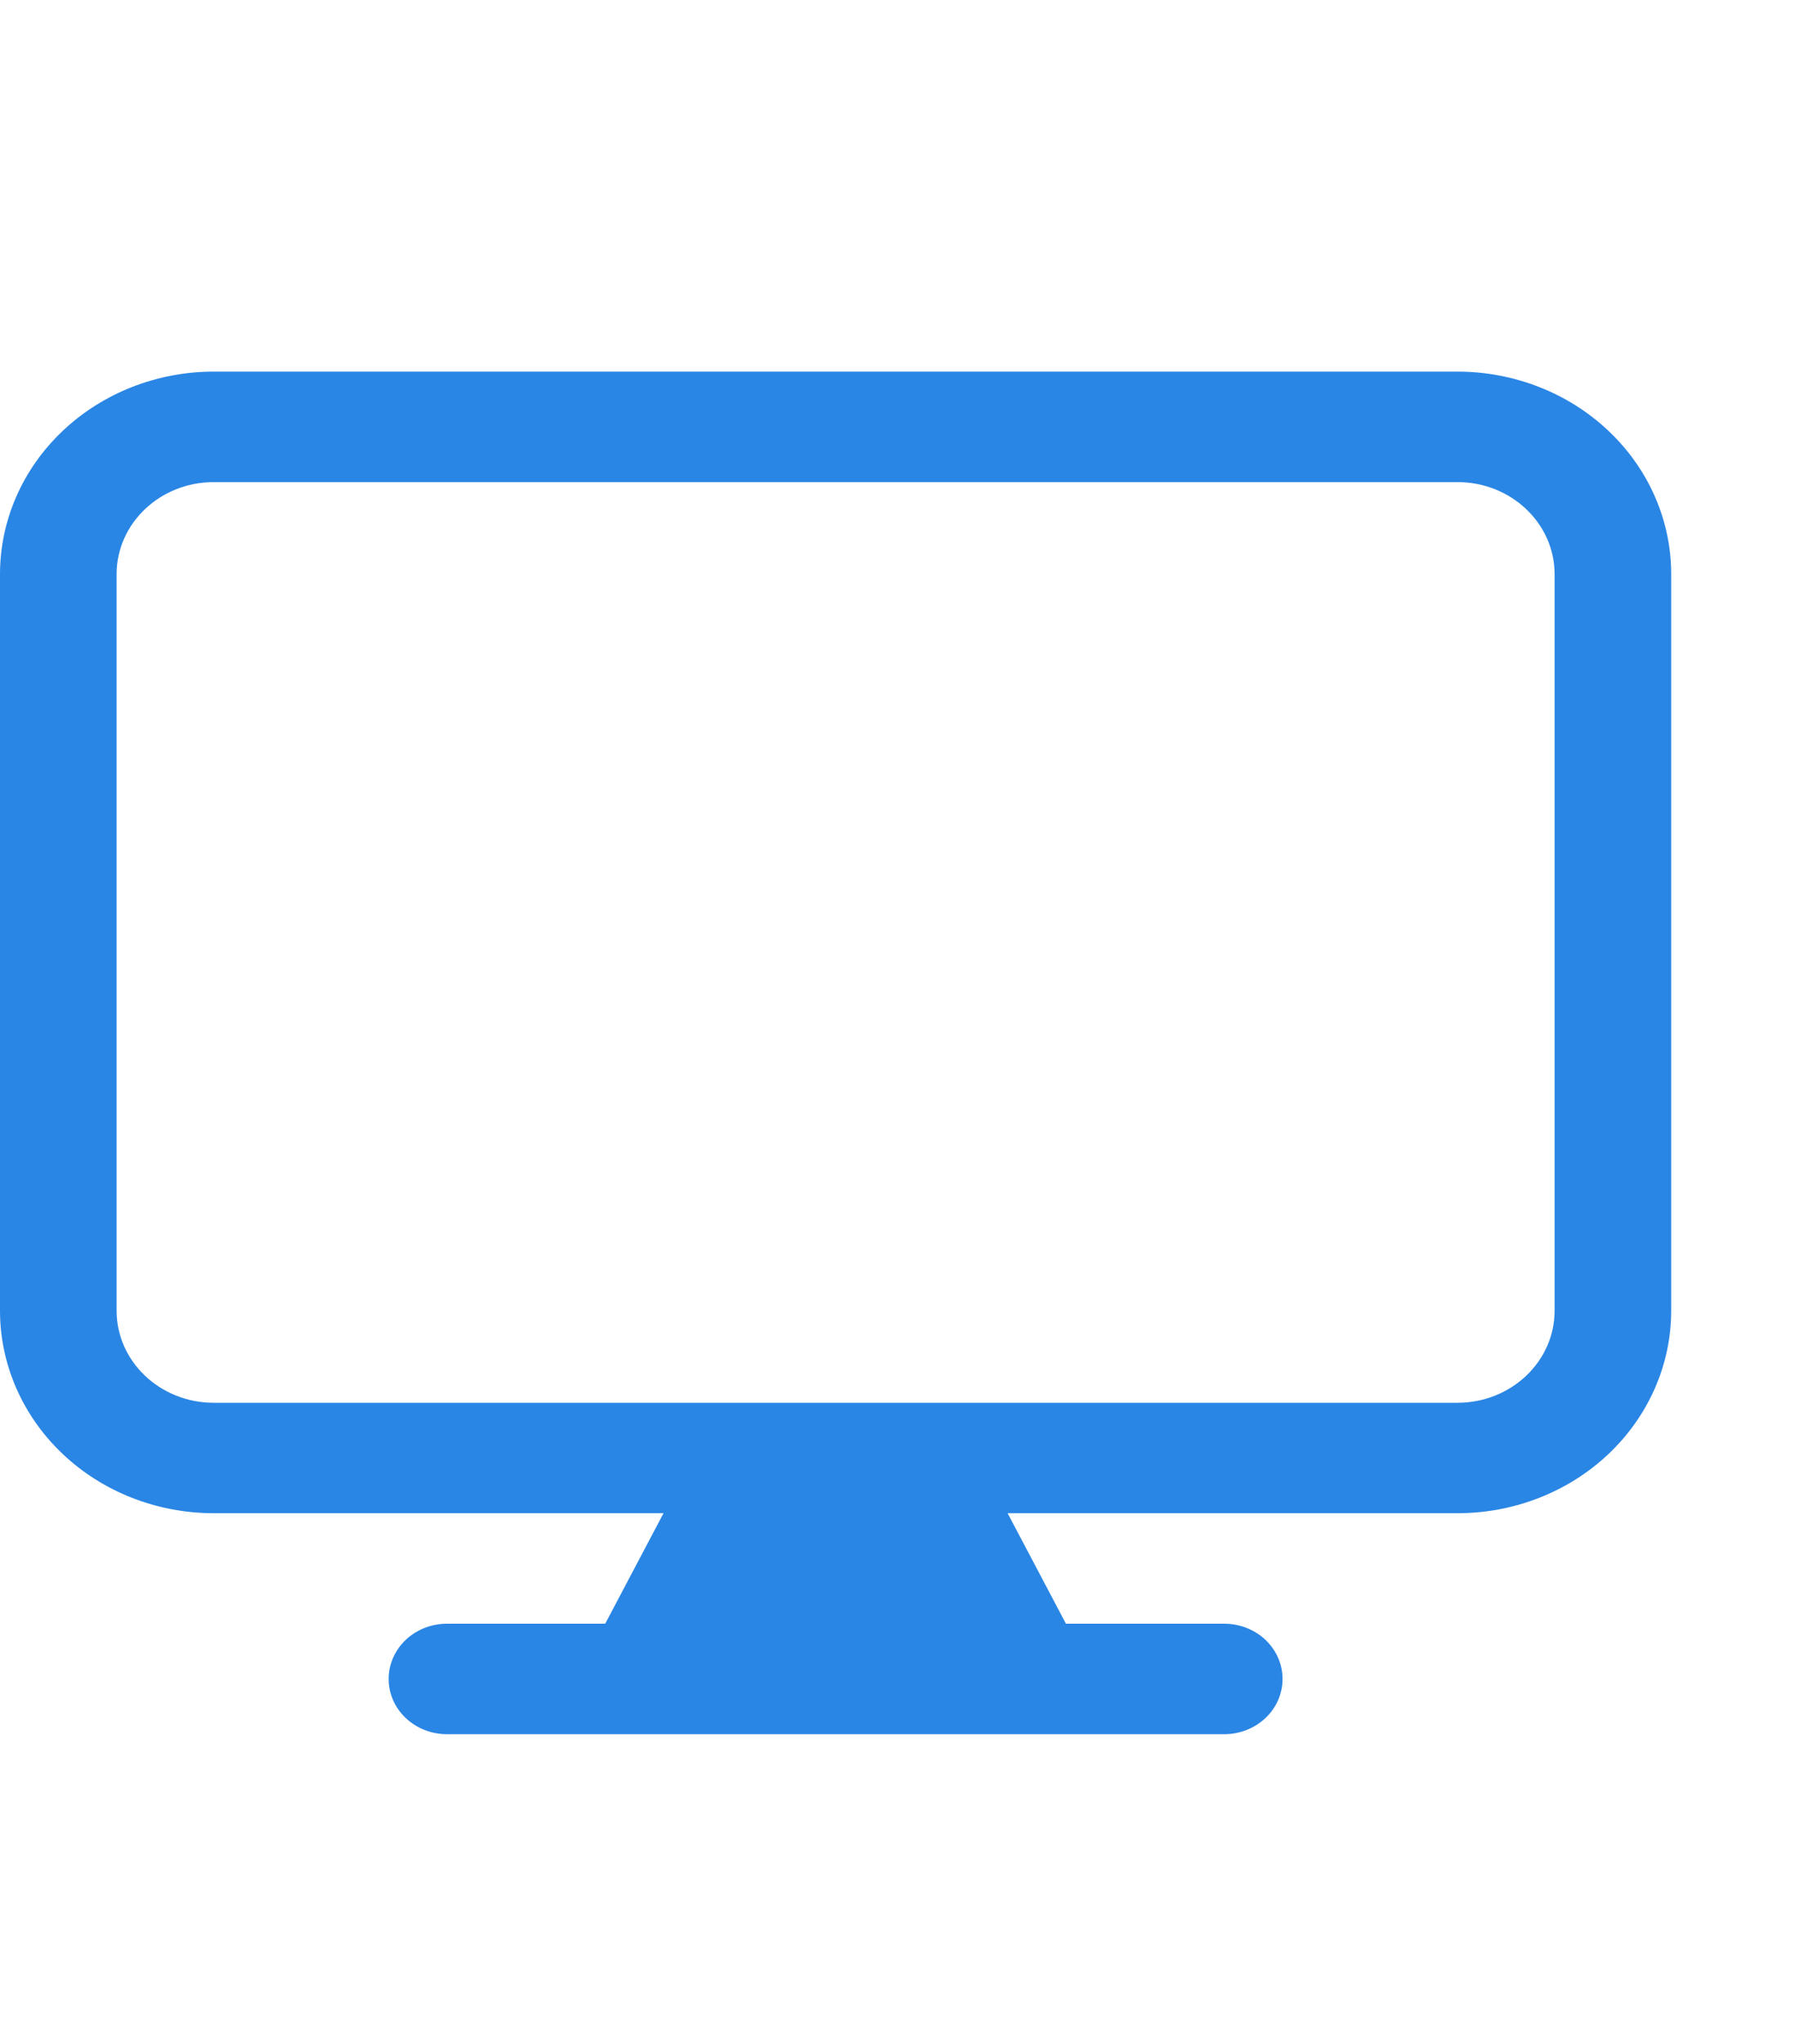<svg width="29" height="33" viewBox="0 0 29 33" fill="none" xmlns="http://www.w3.org/2000/svg">
<path fill-rule="evenodd" clip-rule="evenodd" d="M0 9.27C0 8.403 0.364 7.571 1.012 6.958C1.659 6.345 2.538 6 3.453 6H23.547C24.462 6 25.341 6.345 25.988 6.958C26.636 7.571 27 8.403 27 9.27V21.162C27 22.029 26.636 22.861 25.988 23.475C25.341 24.088 24.462 24.432 23.547 24.432H16.279L17.221 26.216H19.779C20.029 26.216 20.268 26.31 20.445 26.477C20.622 26.645 20.721 26.872 20.721 27.108C20.721 27.345 20.622 27.572 20.445 27.739C20.268 27.906 20.029 28 19.779 28H7.221C6.971 28 6.732 27.906 6.555 27.739C6.378 27.572 6.279 27.345 6.279 27.108C6.279 26.872 6.378 26.645 6.555 26.477C6.732 26.31 6.971 26.216 7.221 26.216H9.778L10.72 24.432H3.453C2.538 24.432 1.659 24.088 1.012 23.475C0.364 22.861 0 22.029 0 21.162V9.27ZM23.547 22.649H3.453C2.587 22.649 1.884 21.983 1.884 21.162V9.27C1.884 8.45 2.587 7.784 3.453 7.784H23.547C24.413 7.784 25.116 8.45 25.116 9.27V21.162C25.116 21.983 24.413 22.649 23.547 22.649Z" fill="#2A86E5"/>
</svg>
